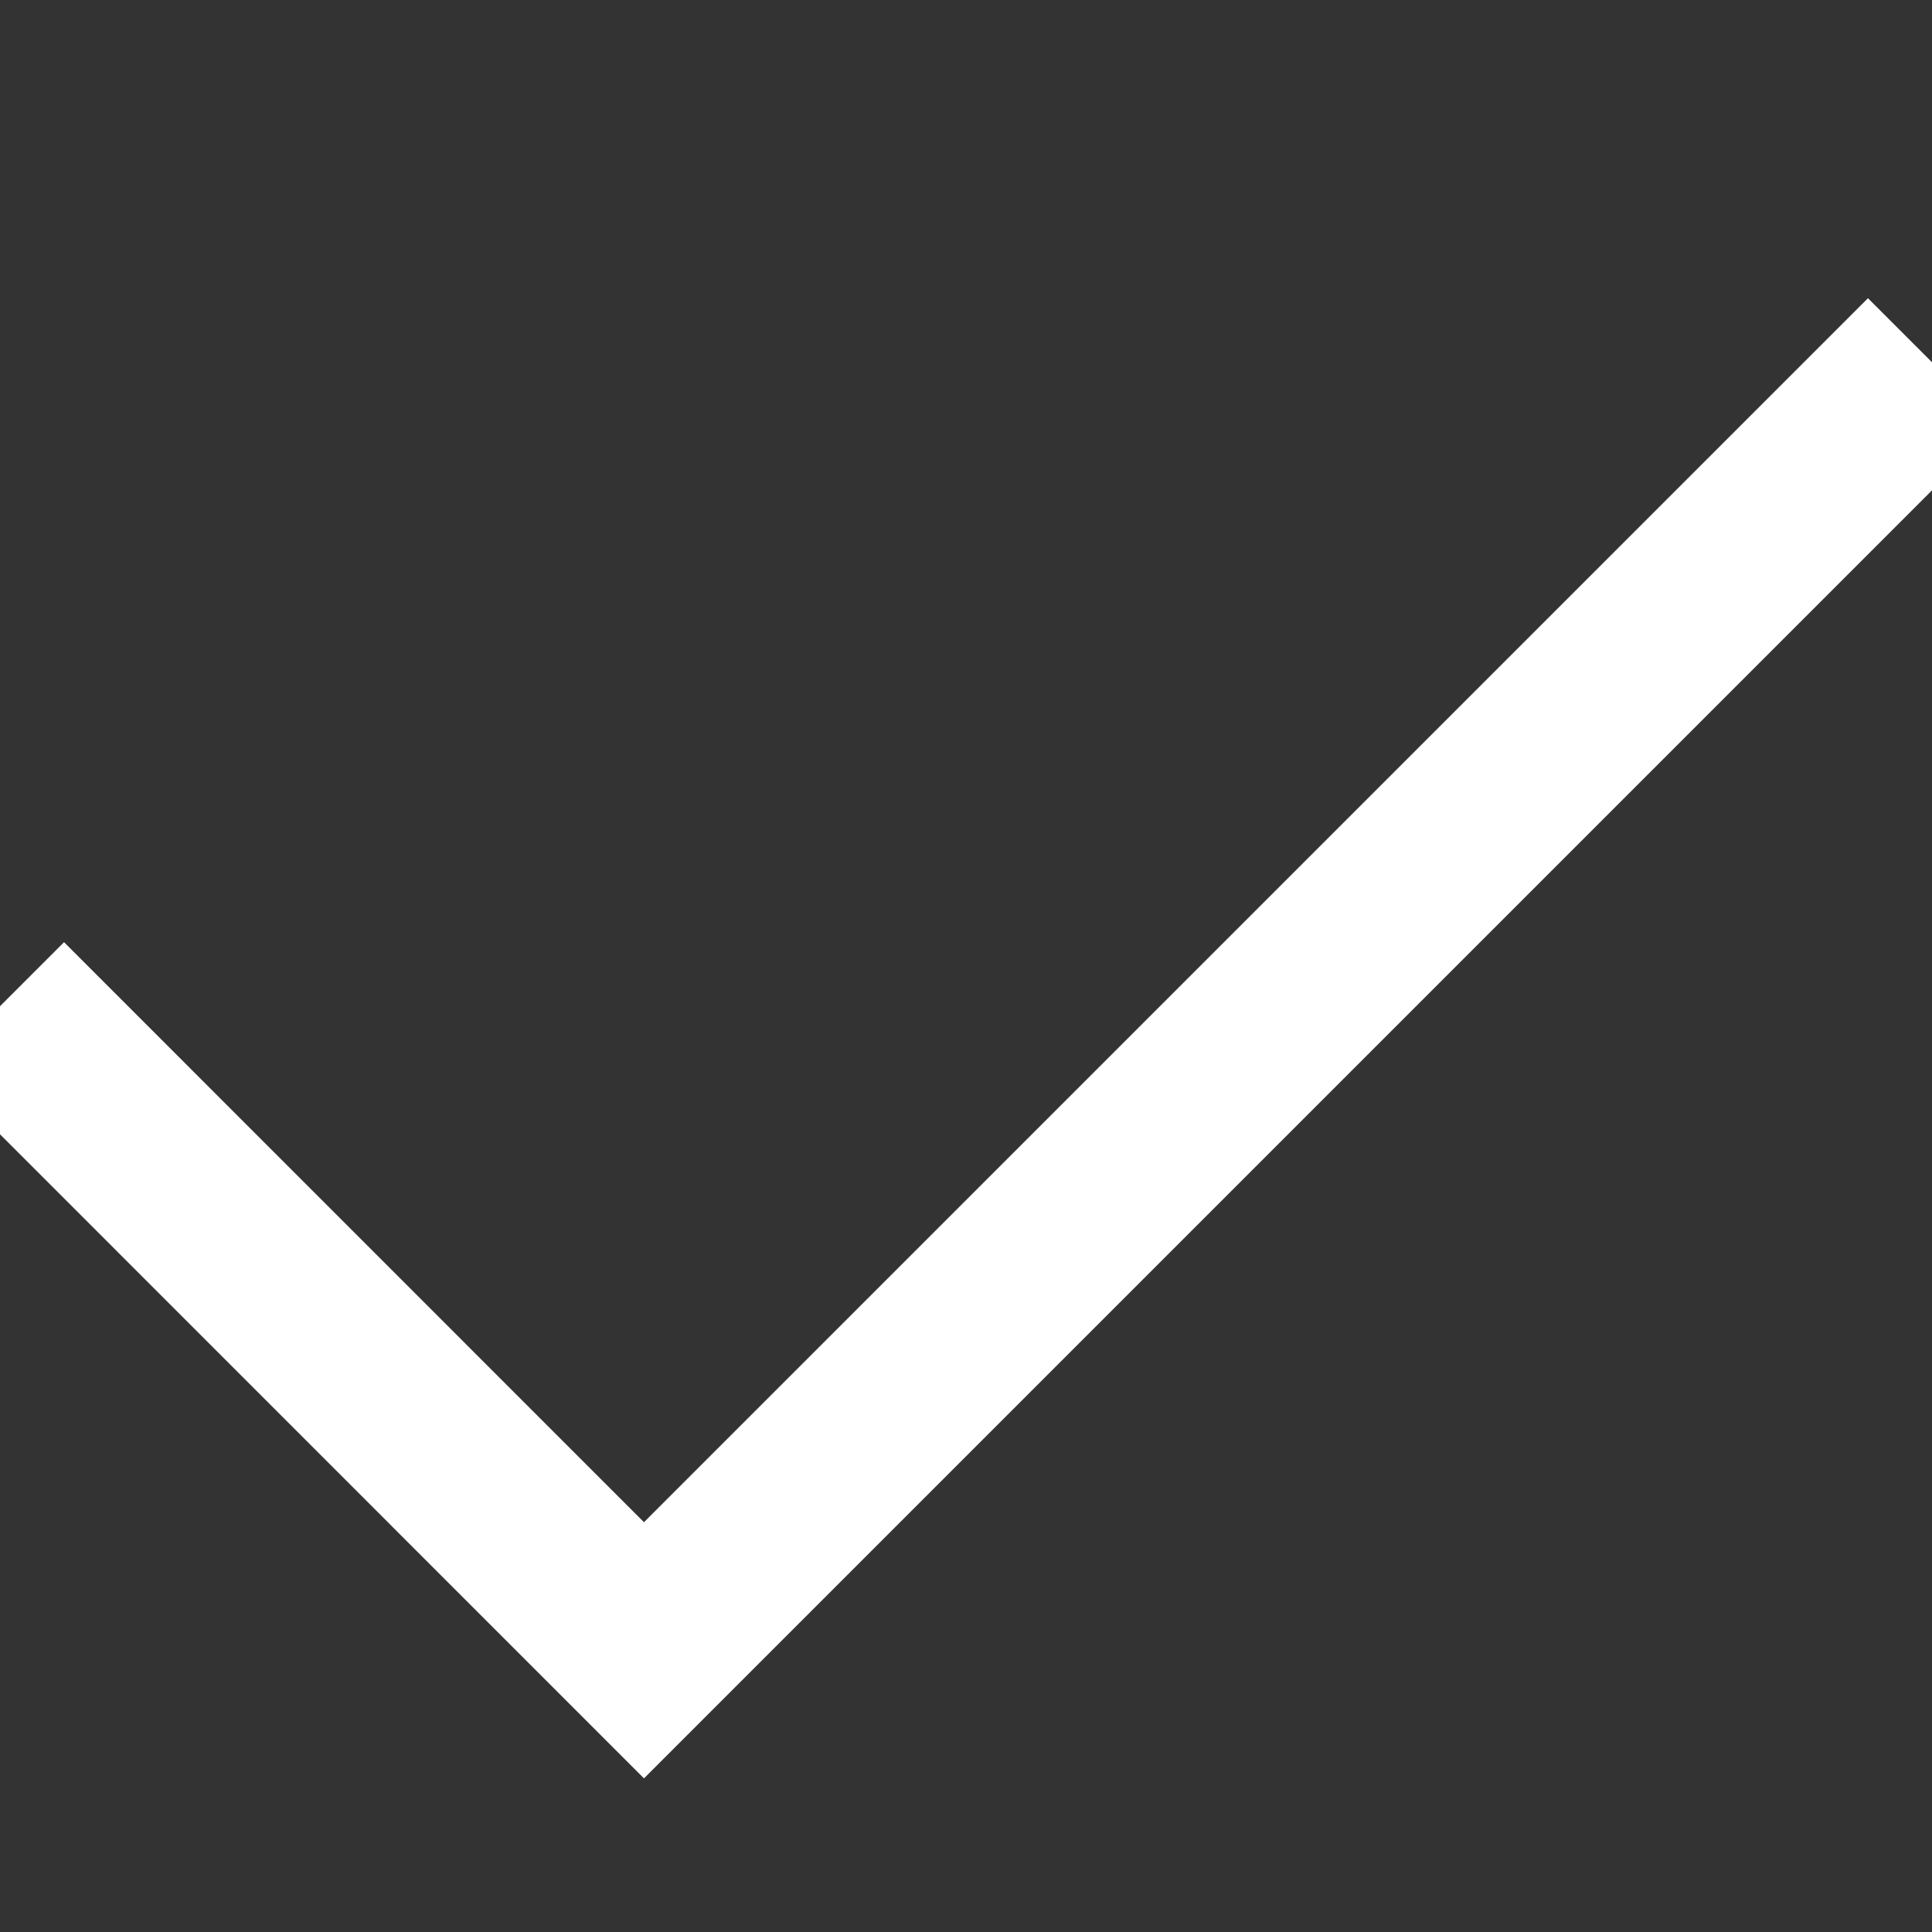 <svg width="16" height="16" viewBox="0 0 16 16" fill="none" xmlns="http://www.w3.org/2000/svg"><rect x="0" y="0" width="16" height="16" fill="#333333" stroke="none"/><g clip-path="url(#a)"><path d="m0 8.333 5.333 5.334L16 3" stroke="#fff" stroke-width="1.5" stroke-miterlimit="10"/></g><defs><clipPath id="a"><path fill="#fff" d="M0 0h16v16H0z"/></clipPath></defs></svg>